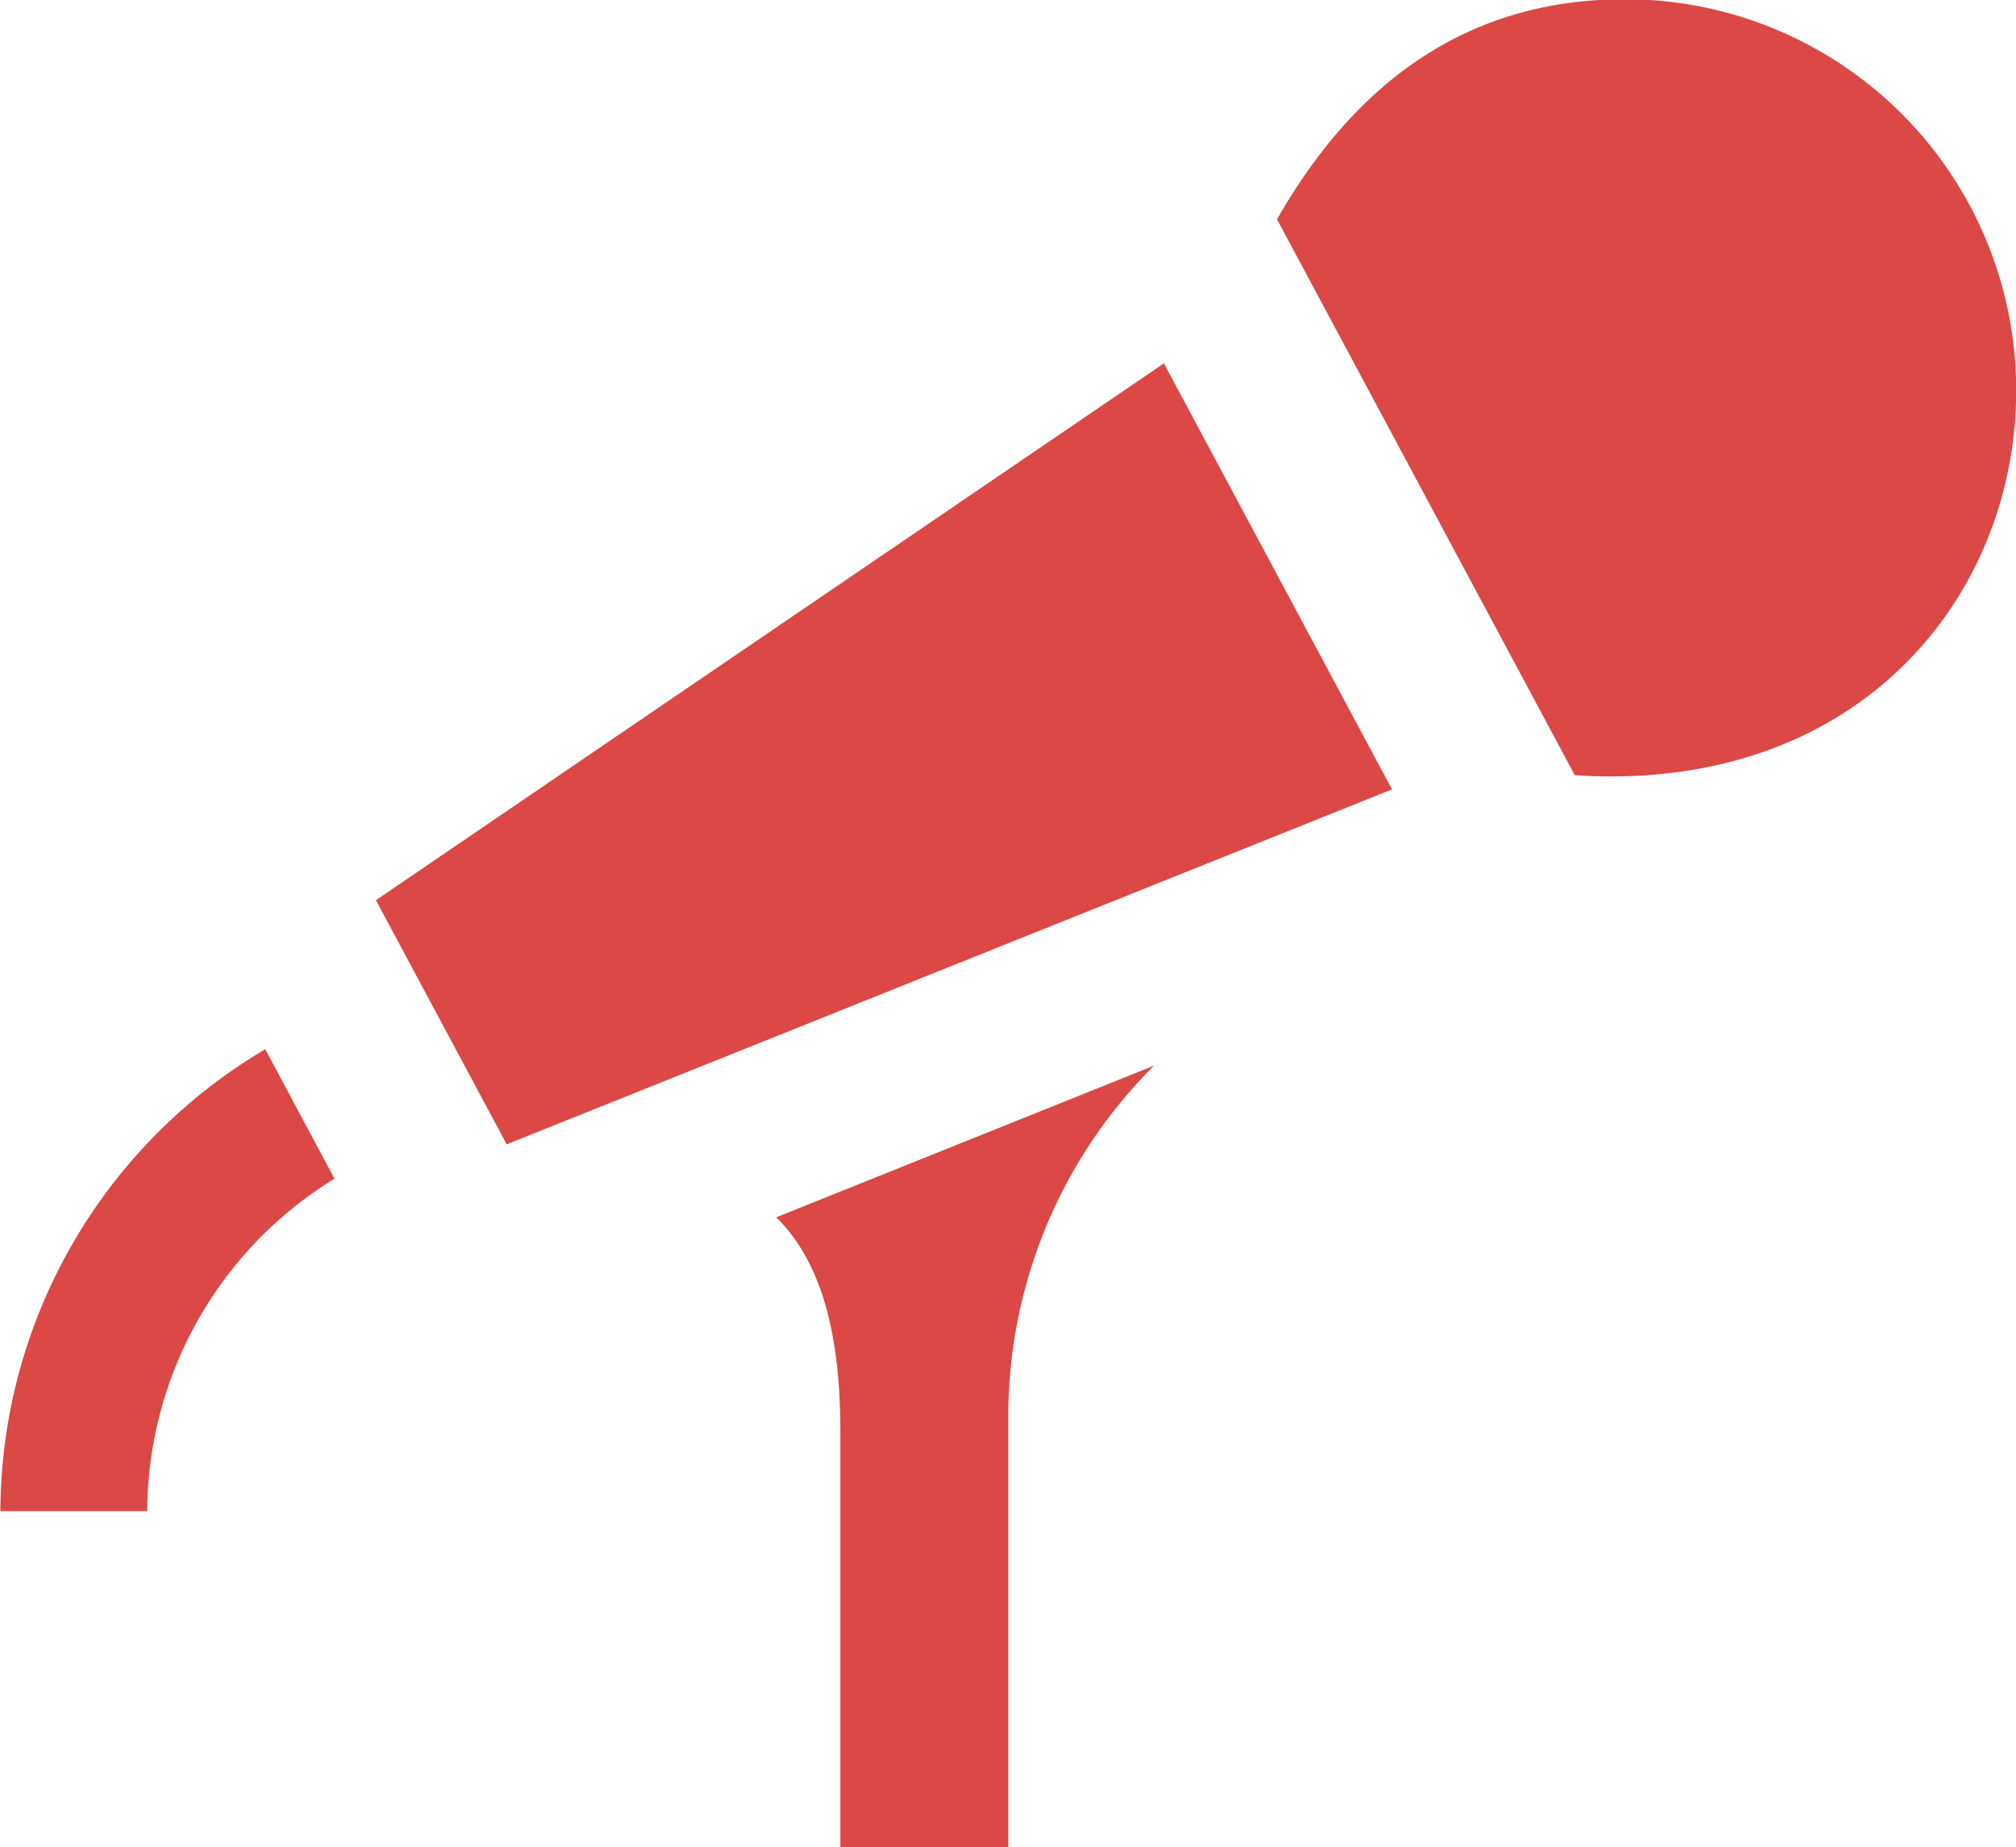 <svg xmlns="http://www.w3.org/2000/svg" width="52.75" height="48.34"><path data-name="seminar/icon-results.svg" d="M8.752 30.85a10.253 10.253 0 0 0-4.9 8.7H.01a14.1 14.1 0 0 1 6.93-12.09zM42.514-.02c-4.071 0-7.029 2.13-9.1 5.76l7.792 14.55c7.473.48 11.548-4.73 11.548-10.06A10.232 10.232 0 0 0 42.514-.02zM9.836 23.56l3.422 6.39 23.165-9.29-5.969-11.15zm10.474 8.3c1.391 1.36 1.679 3.62 1.679 5.62v10.86h4.394v-11.2a12.95 12.95 0 0 1 3.813-9.25z" fill="#db4846" fill-rule="evenodd"/></svg>